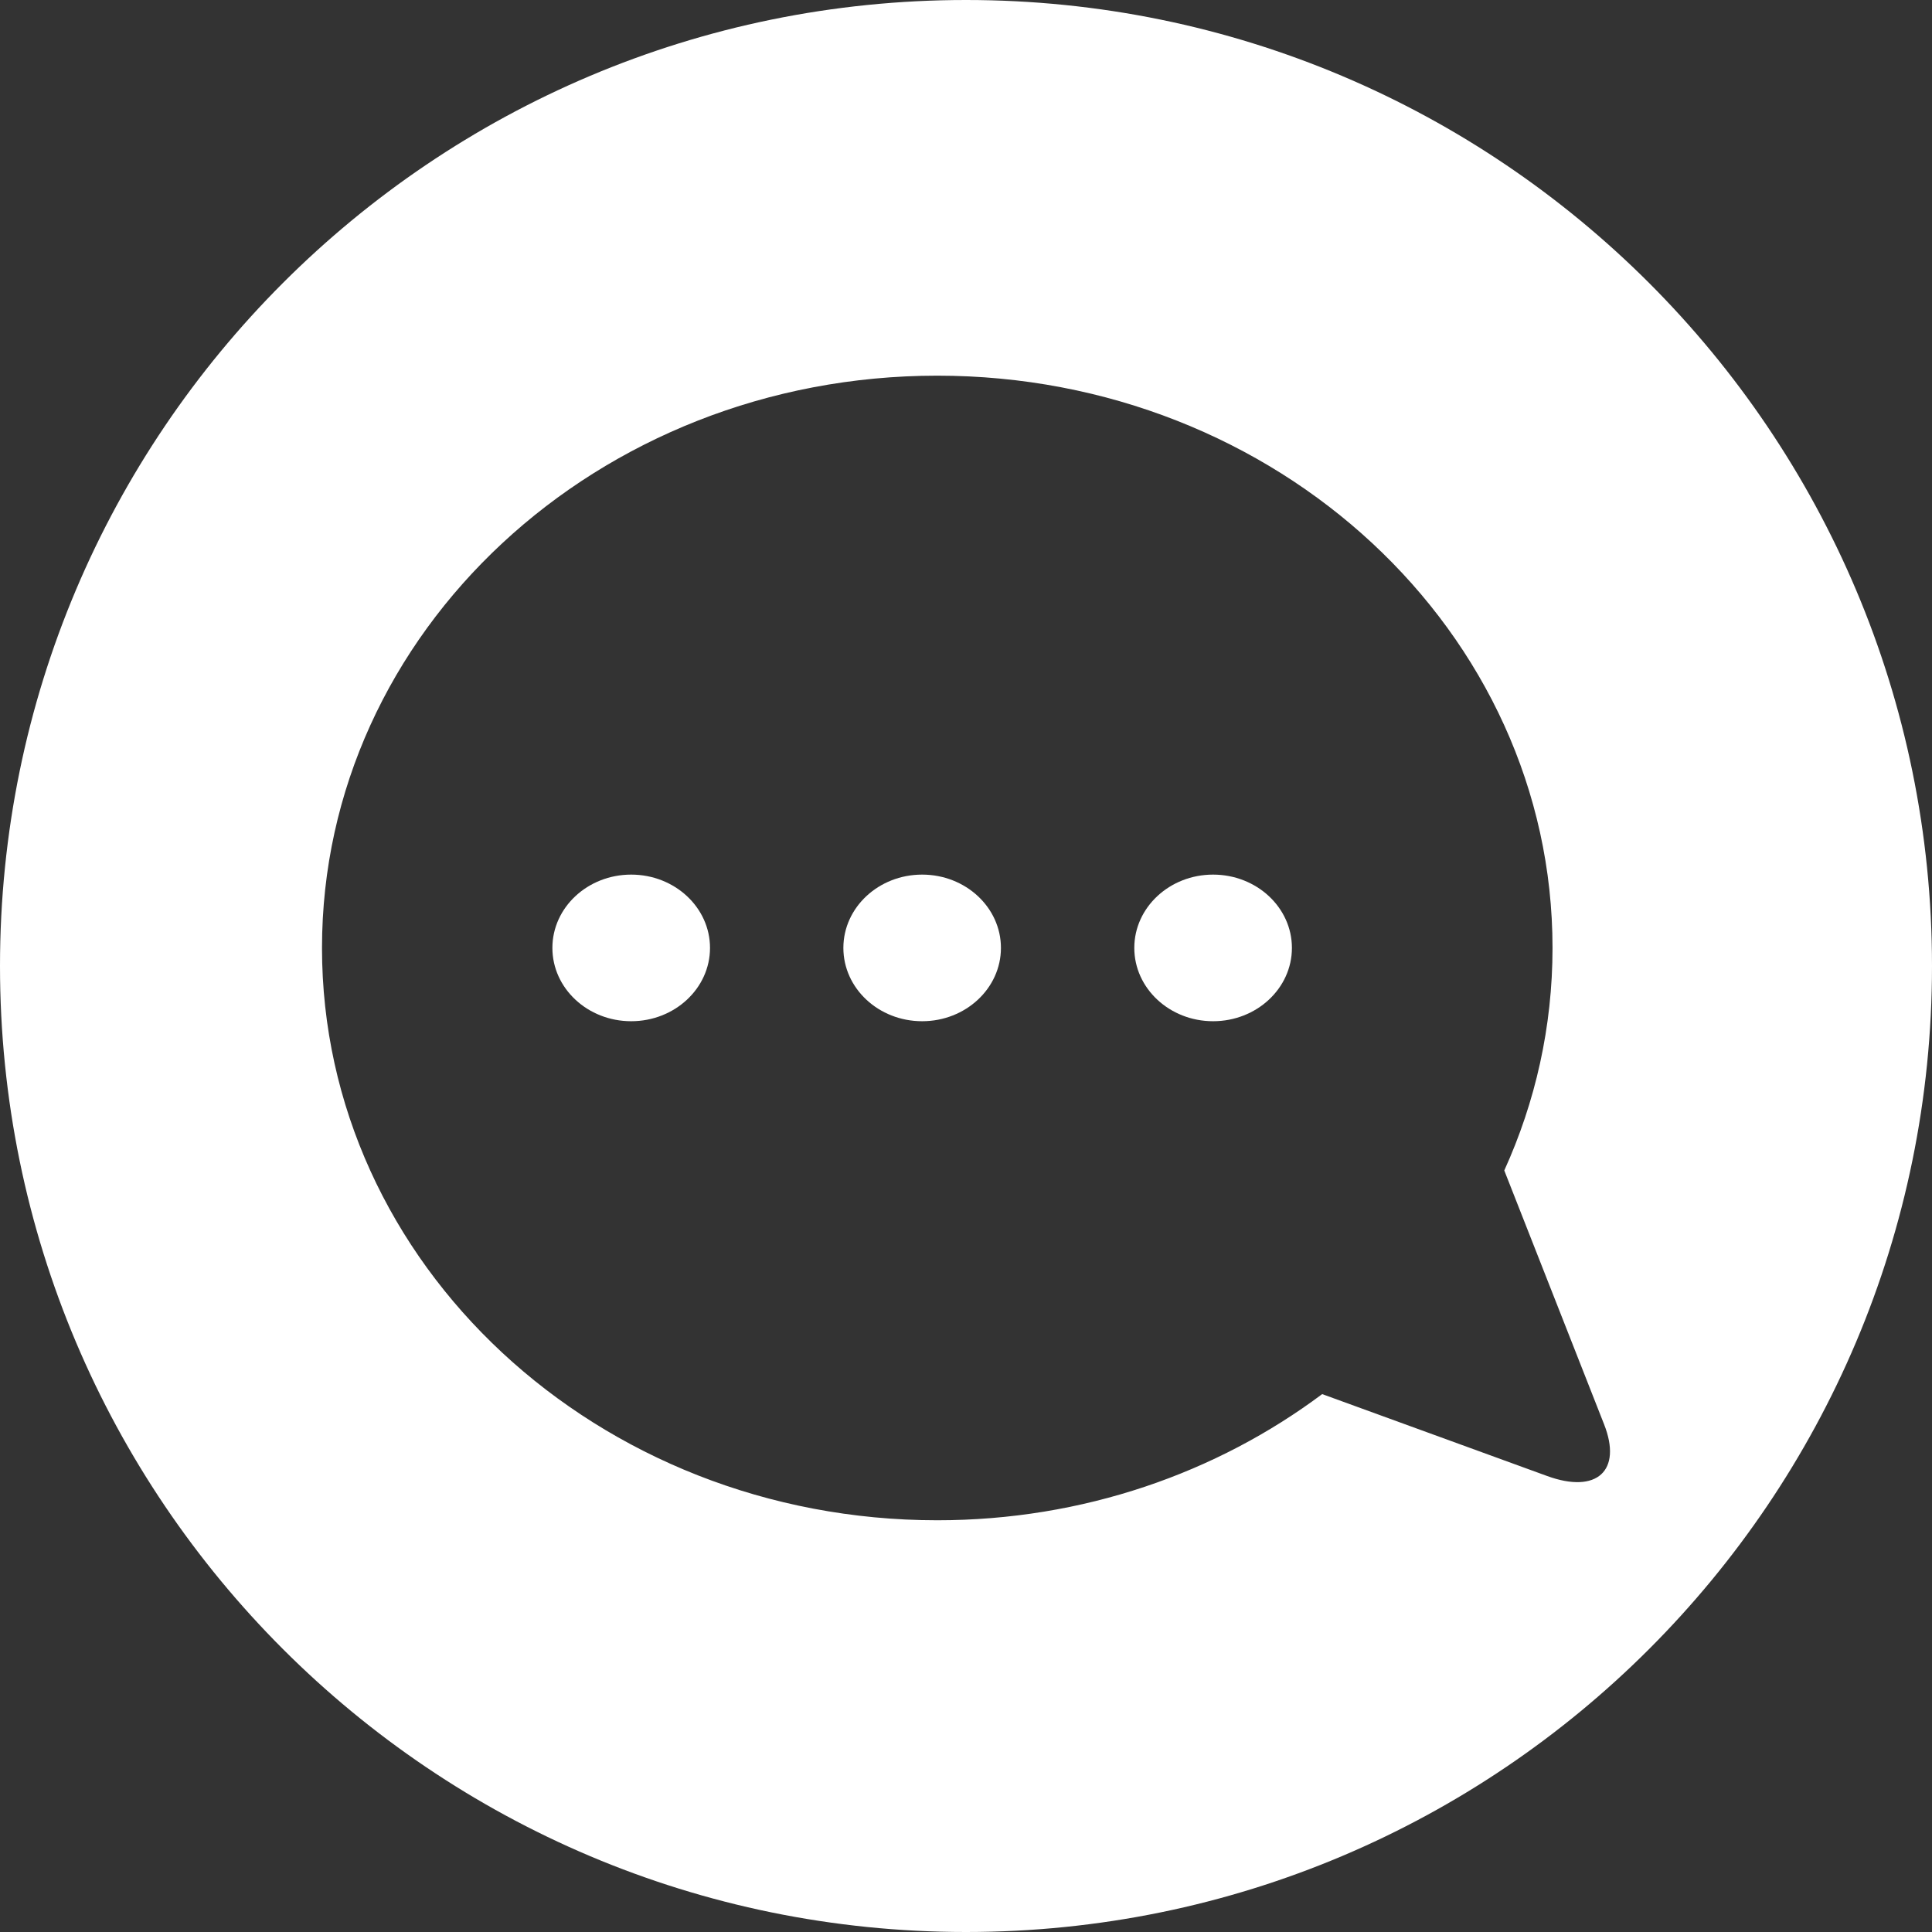 <?xml version="1.0" encoding="UTF-8"?>
<svg width="36px" height="36px" viewBox="0 0 36 36" version="1.1" xmlns="http://www.w3.org/2000/svg" xmlns:xlink="http://www.w3.org/1999/xlink">
    <rect x="0" y="0" width="36" height="36" fill="#333333" stroke="none"/>
    <!-- Generator: Sketch 46.2 (44496) - http://www.bohemiancoding.com/sketch -->
    <title>Group 2</title>
    <desc>Created with Sketch.</desc>
    <defs></defs>
    <g id="Page-1" stroke="none" stroke-width="1" fill="none" fill-rule="evenodd">
        <g id="ich-habe" transform="translate(-185, -618)" fill="#FFFFFF">
            <g id="Group-15" transform="translate(168, 618)">
                <g id="Group-6">
                    <g id="Group-2" transform="translate(17, 0)">
                        <g id="Group">
                            <path d="M18,0 C27.942,0 36,8.06 36,18 C36,27.942 27.942,36 18,36 C8.059,36 0,27.942 0,18 C0,8.06 8.059,0 18,0 Z M29.889,26.538 L28.03,21.81 C28.609,20.536 28.929,19.134 28.929,17.663 C28.93,11.774 23.797,7 17.465,7 C11.133,7 6,11.774 6,17.664 C6,23.554 11.132,28.328 17.465,28.328 C20.181,28.328 22.673,27.445 24.637,25.977 L28.828,27.503 C29.754,27.841 30.232,27.406 29.889,26.538 Z M11.761,19.029 C10.951,19.029 10.293,18.417 10.293,17.663 C10.293,16.909 10.951,16.297 11.761,16.297 C12.572,16.297 13.23,16.909 13.23,17.663 C13.23,18.417 12.572,19.029 11.761,19.029 Z M17.183,19.029 C16.372,19.029 15.715,18.417 15.715,17.663 C15.715,16.909 16.372,16.297 17.183,16.297 C17.993,16.297 18.651,16.909 18.651,17.663 C18.651,18.417 17.993,19.029 17.183,19.029 Z M22.604,19.029 C21.794,19.029 21.136,18.417 21.136,17.663 C21.136,16.909 21.794,16.297 22.604,16.297 C23.415,16.297 24.073,16.909 24.073,17.663 C24.073,18.417 23.415,19.029 22.604,19.029 Z" id="Combined-Shape"></path>
                        </g>
                    </g>
                </g>
            </g>
        </g>
    </g>
</svg>